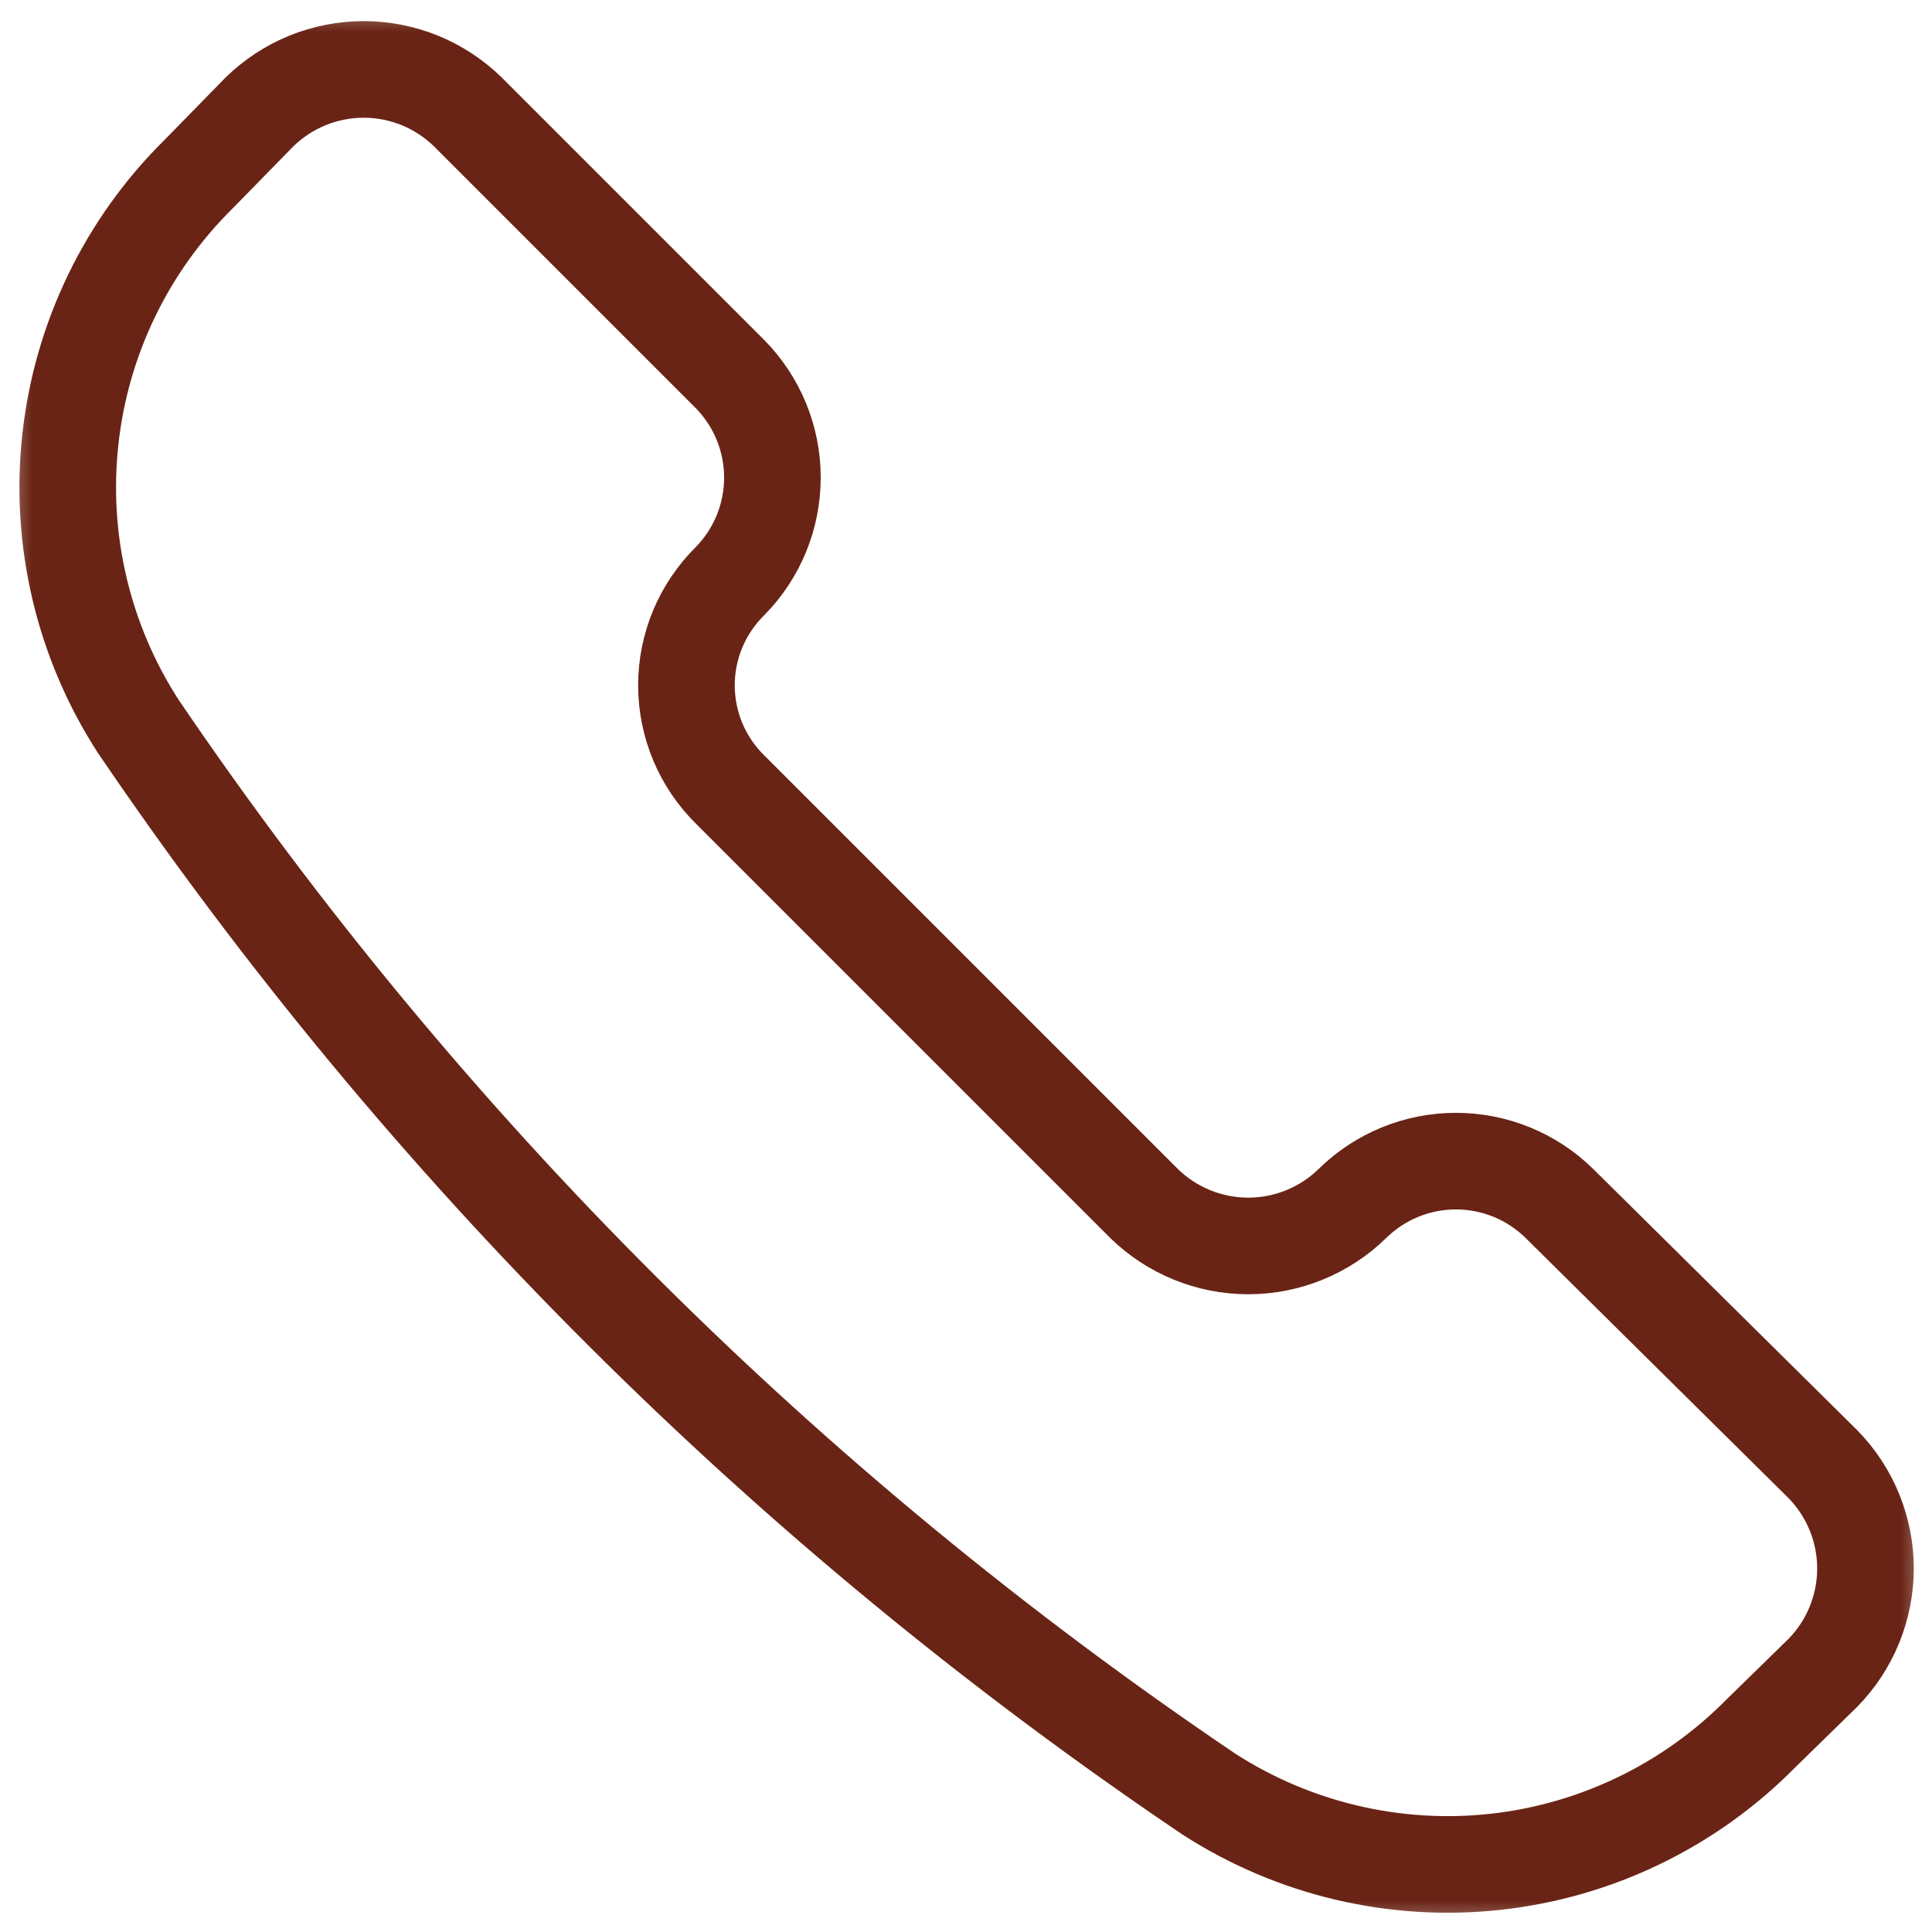 <svg width="30" height="30" viewBox="0 0 30 30" fill="none" xmlns="http://www.w3.org/2000/svg">
<g clip-path="url(#clip0_1525_9489)">
<mask id="mask0_1525_9489" style="mask-type:luminance" maskUnits="userSpaceOnUse" x="0" y="0" width="30" height="30">
<path d="M30 0H0V30H30V0Z" fill="white"/>
</mask>
<g mask="url(#mask0_1525_9489)">
<path d="M18.772 27.859C20.092 28.71 21.664 29.081 23.225 28.91C24.786 28.738 26.24 28.034 27.343 26.916L28.308 25.973C28.73 25.541 28.967 24.96 28.967 24.355C28.967 23.751 28.73 23.17 28.308 22.738L24.215 18.688C23.786 18.266 23.209 18.03 22.608 18.03C22.006 18.03 21.429 18.266 21 18.688C20.568 19.11 19.987 19.347 19.383 19.347C18.778 19.347 18.197 19.11 17.765 18.688L11.336 12.259C11.122 12.048 10.951 11.796 10.835 11.518C10.719 11.24 10.659 10.942 10.659 10.641C10.659 10.34 10.719 10.042 10.835 9.764C10.951 9.487 11.122 9.235 11.336 9.023C11.758 8.595 11.994 8.017 11.994 7.416C11.994 6.815 11.758 6.238 11.336 5.809L7.265 1.738C6.832 1.315 6.252 1.078 5.647 1.078C5.042 1.078 4.462 1.315 4.029 1.738L3.086 2.702C1.968 3.805 1.264 5.259 1.093 6.82C0.921 8.381 1.292 9.954 2.143 11.273C6.579 17.811 12.223 23.44 18.772 27.859Z" stroke="#692415" stroke-width="1.5" stroke-linecap="round" stroke-linejoin="round"/>
</g>
</g>
<defs>
<clipPath id="clip0_1525_9489">
<rect width="30" height="30" fill="white"/>
</clipPath>
</defs>
</svg>
